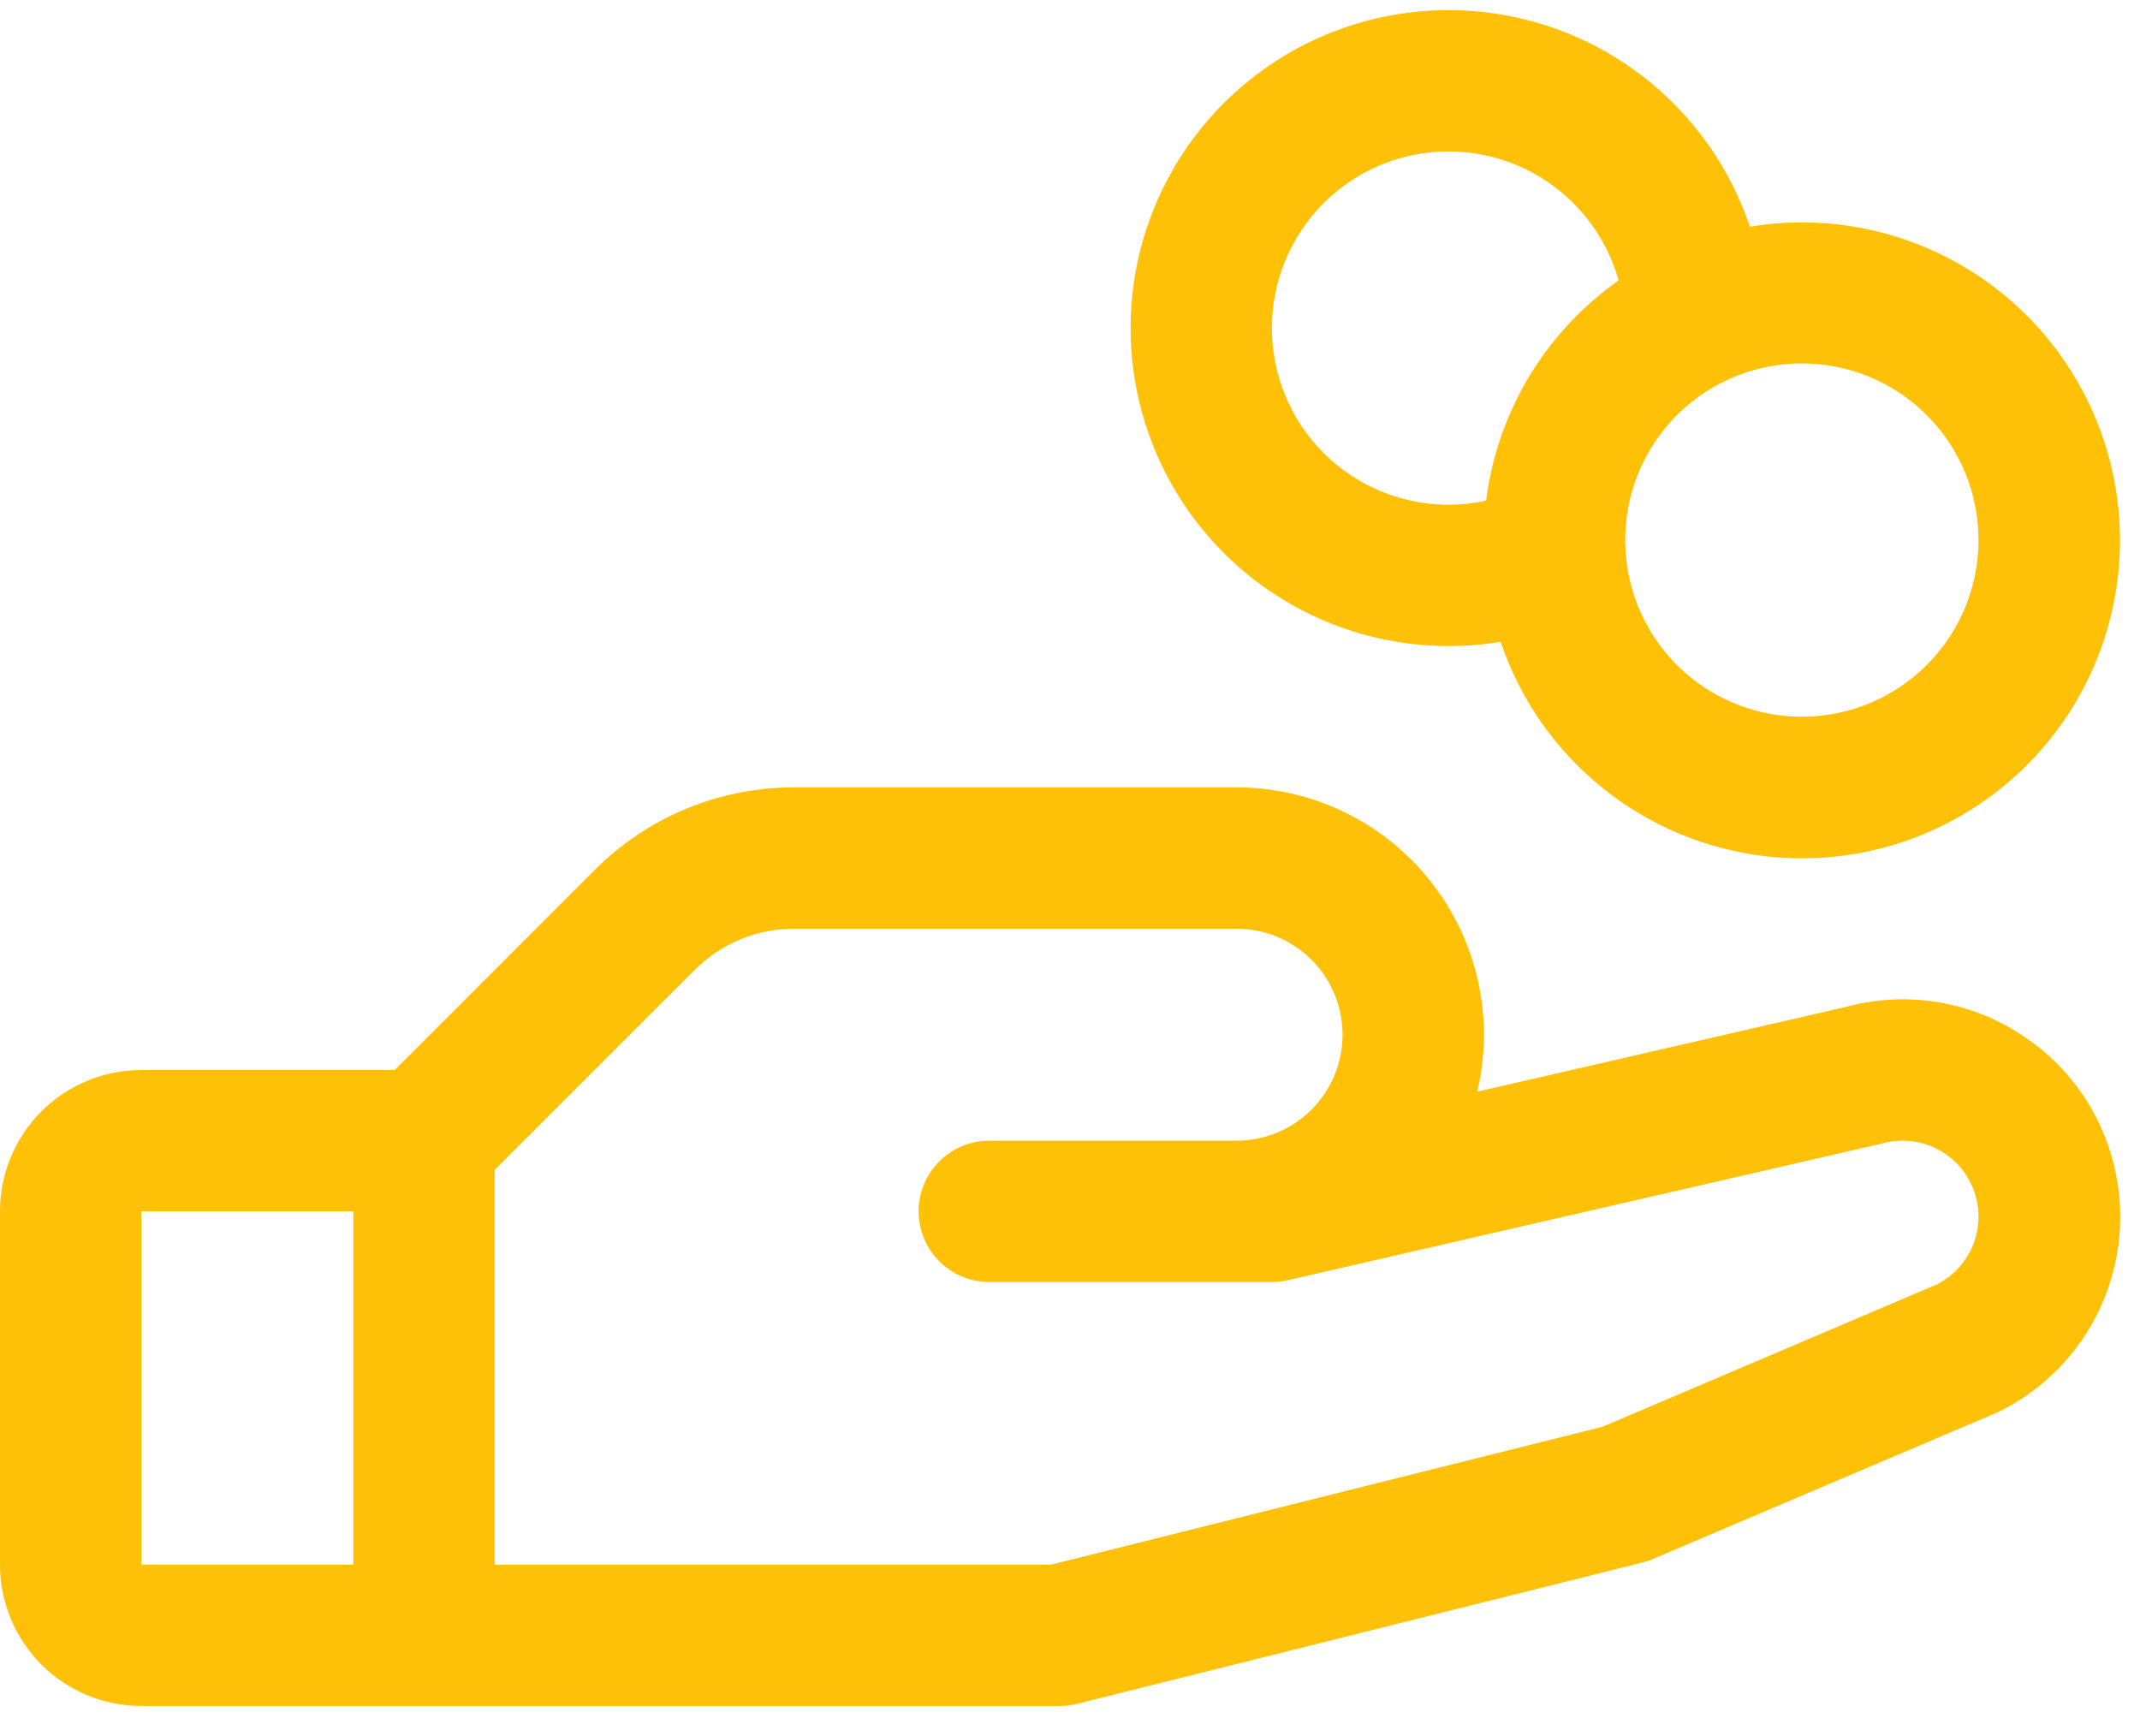 <svg xmlns="http://www.w3.org/2000/svg" width="53" height="43" viewBox="0 0 53 43" fill="none"><path d="M50.385 25.857C49.733 25.356 48.975 25.012 48.17 24.851C47.364 24.691 46.532 24.718 45.738 24.932L36.586 27.036C36.799 26.136 36.806 25.2 36.605 24.298C36.405 23.395 36.003 22.55 35.429 21.825C34.856 21.1 34.126 20.514 33.294 20.112C32.462 19.709 31.549 19.5 30.625 19.5H19.674C18.755 19.498 17.844 19.678 16.994 20.029C16.144 20.381 15.373 20.898 14.724 21.55L9.776 26.5H3.5C2.572 26.5 1.681 26.869 1.025 27.525C0.369 28.181 0 29.072 0 30L0 38.75C0 39.678 0.369 40.569 1.025 41.225C1.681 41.881 2.572 42.25 3.5 42.25H26.25C26.393 42.25 26.536 42.232 26.674 42.197L40.674 38.697C40.764 38.676 40.851 38.647 40.935 38.61L49.438 34.992L49.534 34.948C50.351 34.54 51.051 33.93 51.567 33.177C52.084 32.423 52.4 31.55 52.486 30.641C52.572 29.732 52.425 28.815 52.059 27.978C51.693 27.141 51.12 26.411 50.393 25.857H50.385ZM3.5 30H8.75V38.75H3.5V30ZM48 31.796L39.688 35.335L26.031 38.75H12.25V28.974L17.2 24.026C17.524 23.7 17.91 23.441 18.334 23.265C18.759 23.088 19.215 22.998 19.674 23H30.625C31.321 23 31.989 23.277 32.481 23.769C32.973 24.261 33.25 24.929 33.25 25.625C33.25 26.321 32.973 26.989 32.481 27.481C31.989 27.973 31.321 28.25 30.625 28.25H24.5C24.036 28.25 23.591 28.434 23.263 28.763C22.934 29.091 22.75 29.536 22.75 30C22.75 30.464 22.934 30.909 23.263 31.237C23.591 31.566 24.036 31.75 24.5 31.75H31.5C31.632 31.75 31.763 31.735 31.892 31.706L46.548 28.335L46.616 28.318C47.063 28.194 47.541 28.239 47.956 28.446C48.372 28.653 48.697 29.006 48.868 29.438C49.039 29.869 49.044 30.349 48.883 30.784C48.721 31.22 48.405 31.58 47.994 31.796H48ZM35.875 16C36.307 16 36.739 15.965 37.166 15.895C37.645 17.32 38.523 18.578 39.696 19.52C40.868 20.463 42.285 21.049 43.78 21.212C45.275 21.373 46.786 21.104 48.132 20.435C49.479 19.766 50.606 18.725 51.38 17.436C52.155 16.147 52.543 14.663 52.501 13.159C52.458 11.656 51.986 10.197 51.14 8.953C50.295 7.71 49.11 6.734 47.728 6.143C46.345 5.551 44.822 5.367 43.339 5.614C42.877 4.241 42.045 3.021 40.935 2.091C39.824 1.16 38.479 0.553 37.046 0.338C35.613 0.122 34.149 0.306 32.814 0.869C31.479 1.432 30.325 2.353 29.48 3.529C28.634 4.706 28.13 6.093 28.022 7.538C27.914 8.983 28.206 10.429 28.868 11.719C29.529 13.008 30.533 14.089 31.769 14.845C33.005 15.6 34.426 16 35.875 16ZM49 13.375C49 14.24 48.743 15.086 48.263 15.806C47.782 16.525 47.099 17.086 46.299 17.417C45.5 17.748 44.62 17.835 43.772 17.666C42.923 17.497 42.143 17.081 41.531 16.469C40.92 15.857 40.503 15.077 40.334 14.229C40.165 13.38 40.252 12.5 40.583 11.701C40.914 10.901 41.475 10.218 42.194 9.737C42.914 9.257 43.76 9 44.625 9C45.785 9 46.898 9.461 47.719 10.281C48.539 11.102 49 12.215 49 13.375ZM35.875 3.75C36.829 3.75 37.758 4.063 38.518 4.64C39.278 5.217 39.829 6.027 40.086 6.946C39.19 7.577 38.435 8.387 37.87 9.326C37.305 10.265 36.942 11.312 36.805 12.399C36.499 12.465 36.188 12.499 35.875 12.5C34.715 12.5 33.602 12.039 32.781 11.219C31.961 10.398 31.5 9.285 31.5 8.125C31.5 6.965 31.961 5.852 32.781 5.031C33.602 4.211 34.715 3.75 35.875 3.75Z" fill="#FFC107"></path></svg>